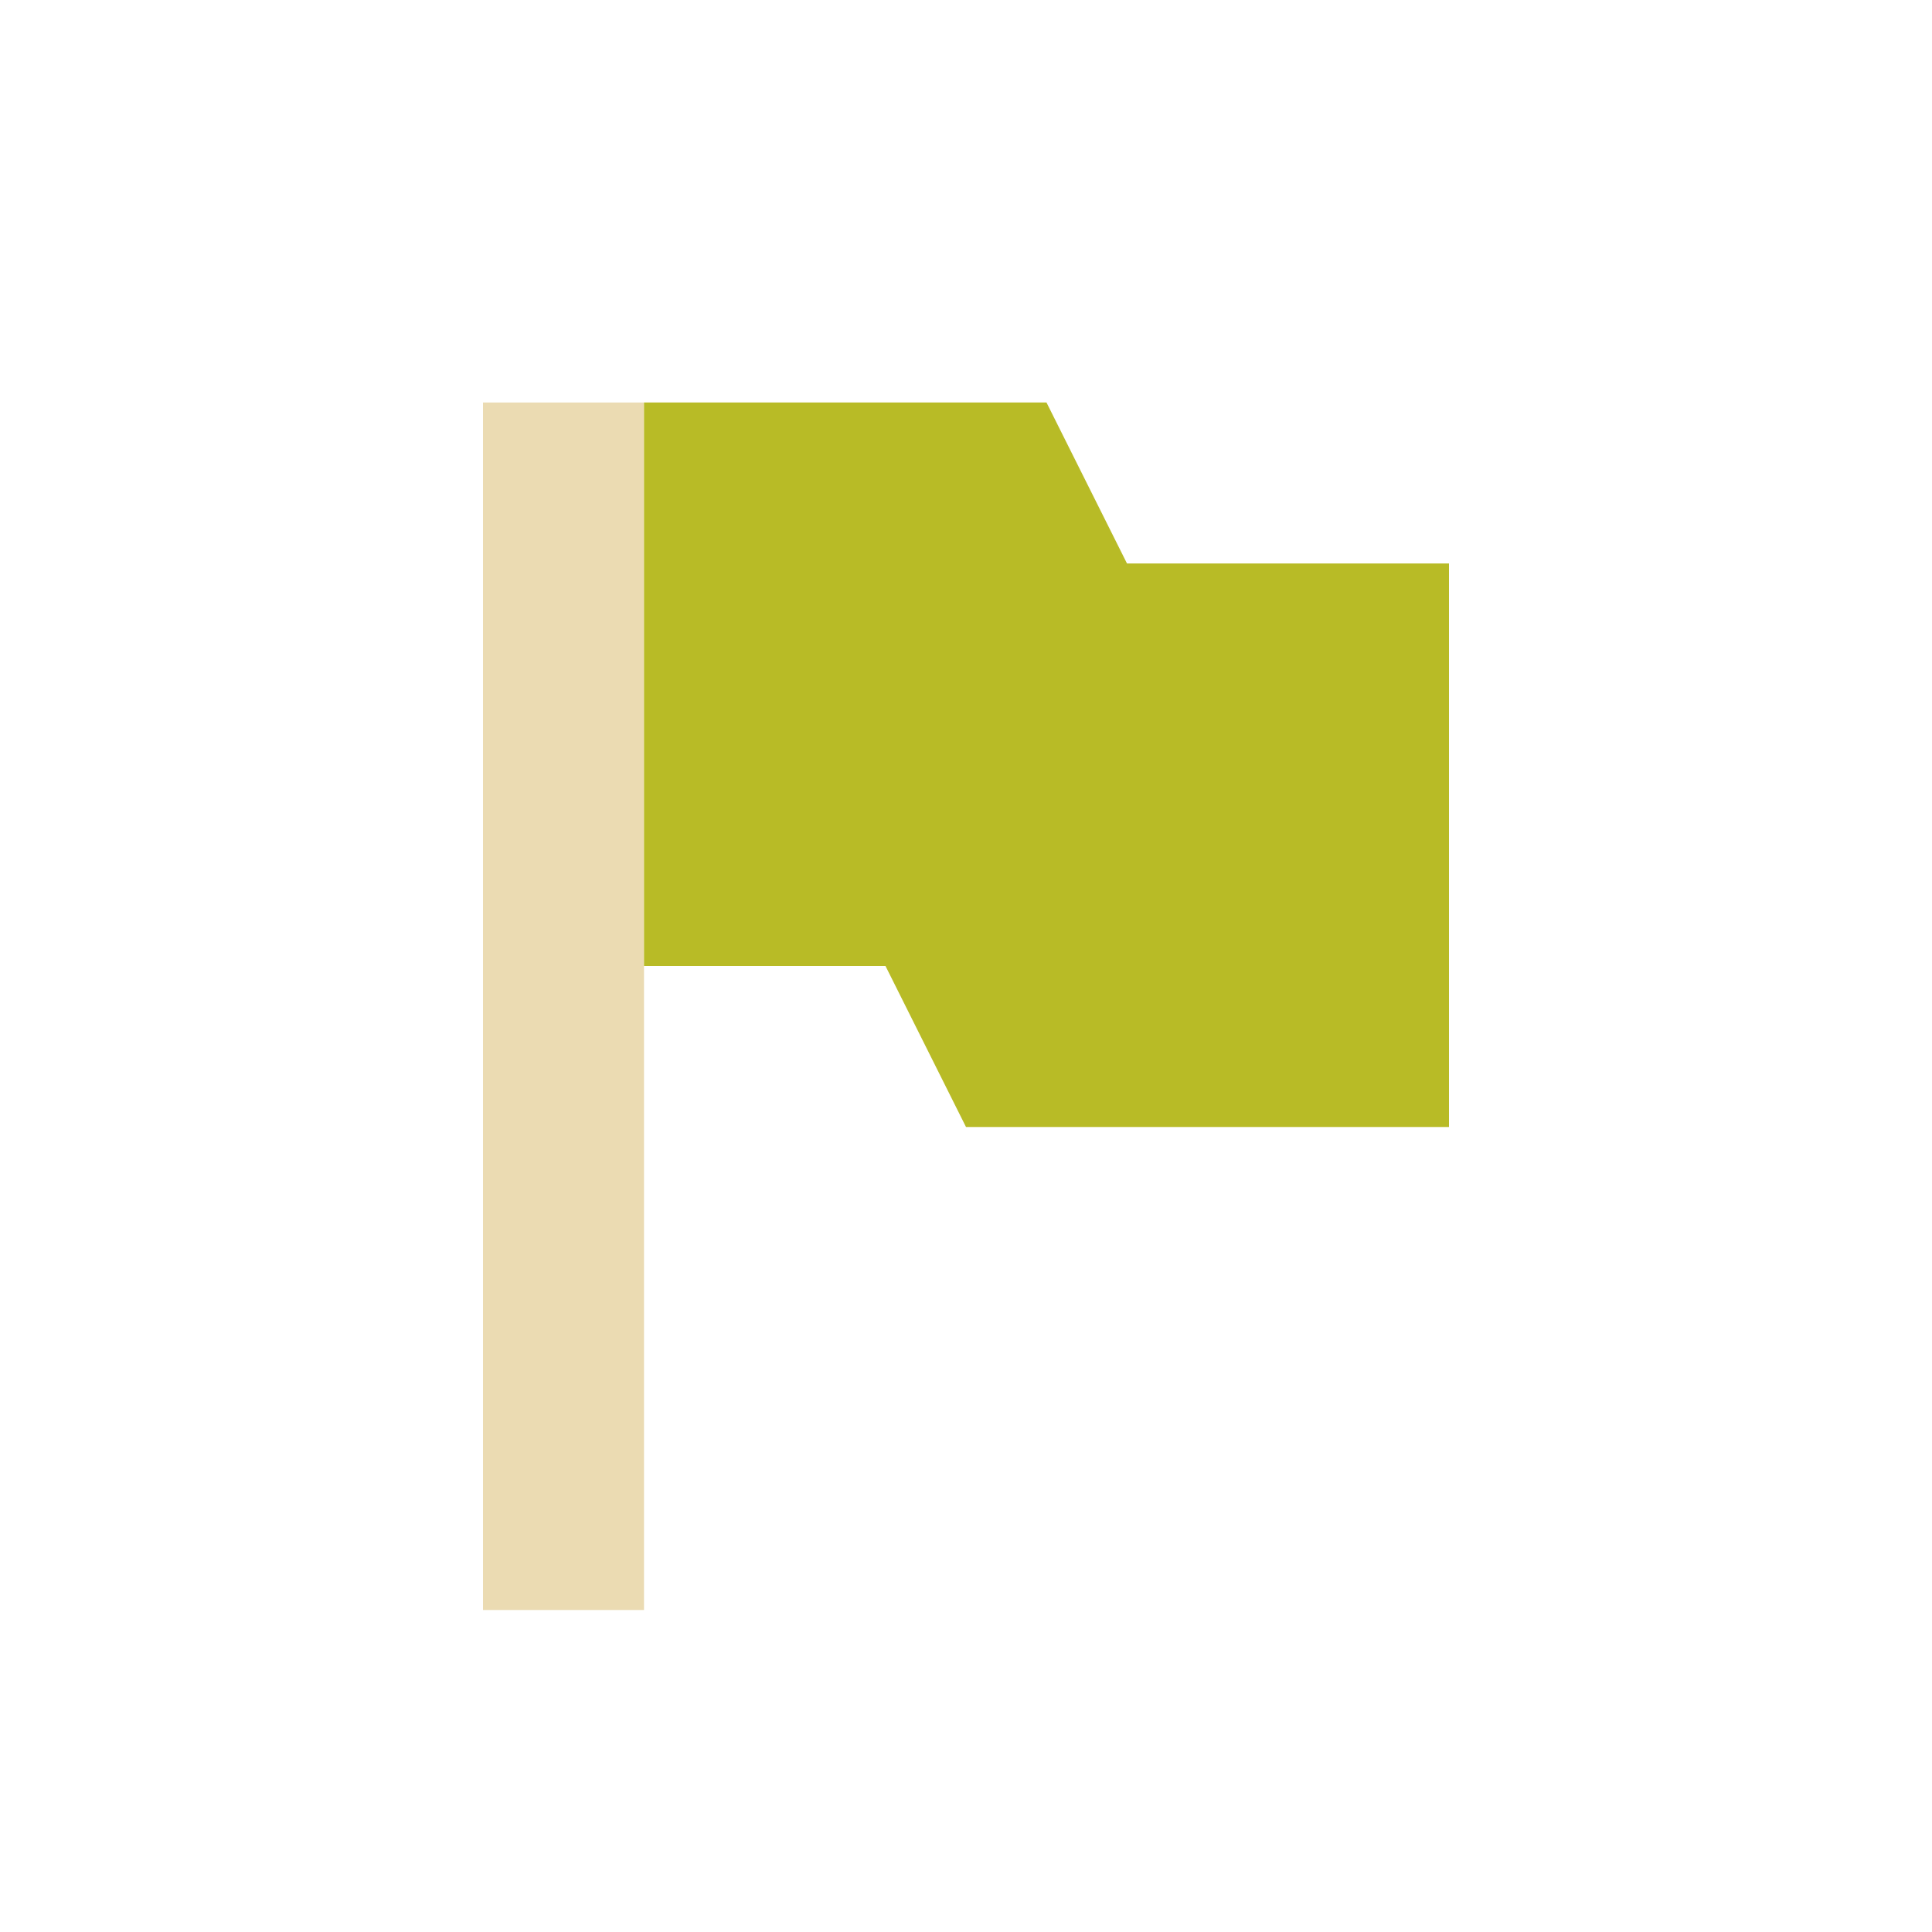 <svg width="24" height="24" version="1.1" viewBox="0 0 24 24" xmlns="http://www.w3.org/2000/svg">
  <defs>
    <style type="text/css">.ColorScheme-Text { color:#ebdbb2; } .ColorScheme-Highlight { color:#458588; }</style>
  </defs>
  <path class="ColorScheme-Text" d="m6 5v15h2v-15z" fill="currentColor" stroke-width=".968"/>
  <path d="m8 5v7h3l1 2h6v-7h-4l-1-2z" fill="#b8bb26"/>
</svg>
